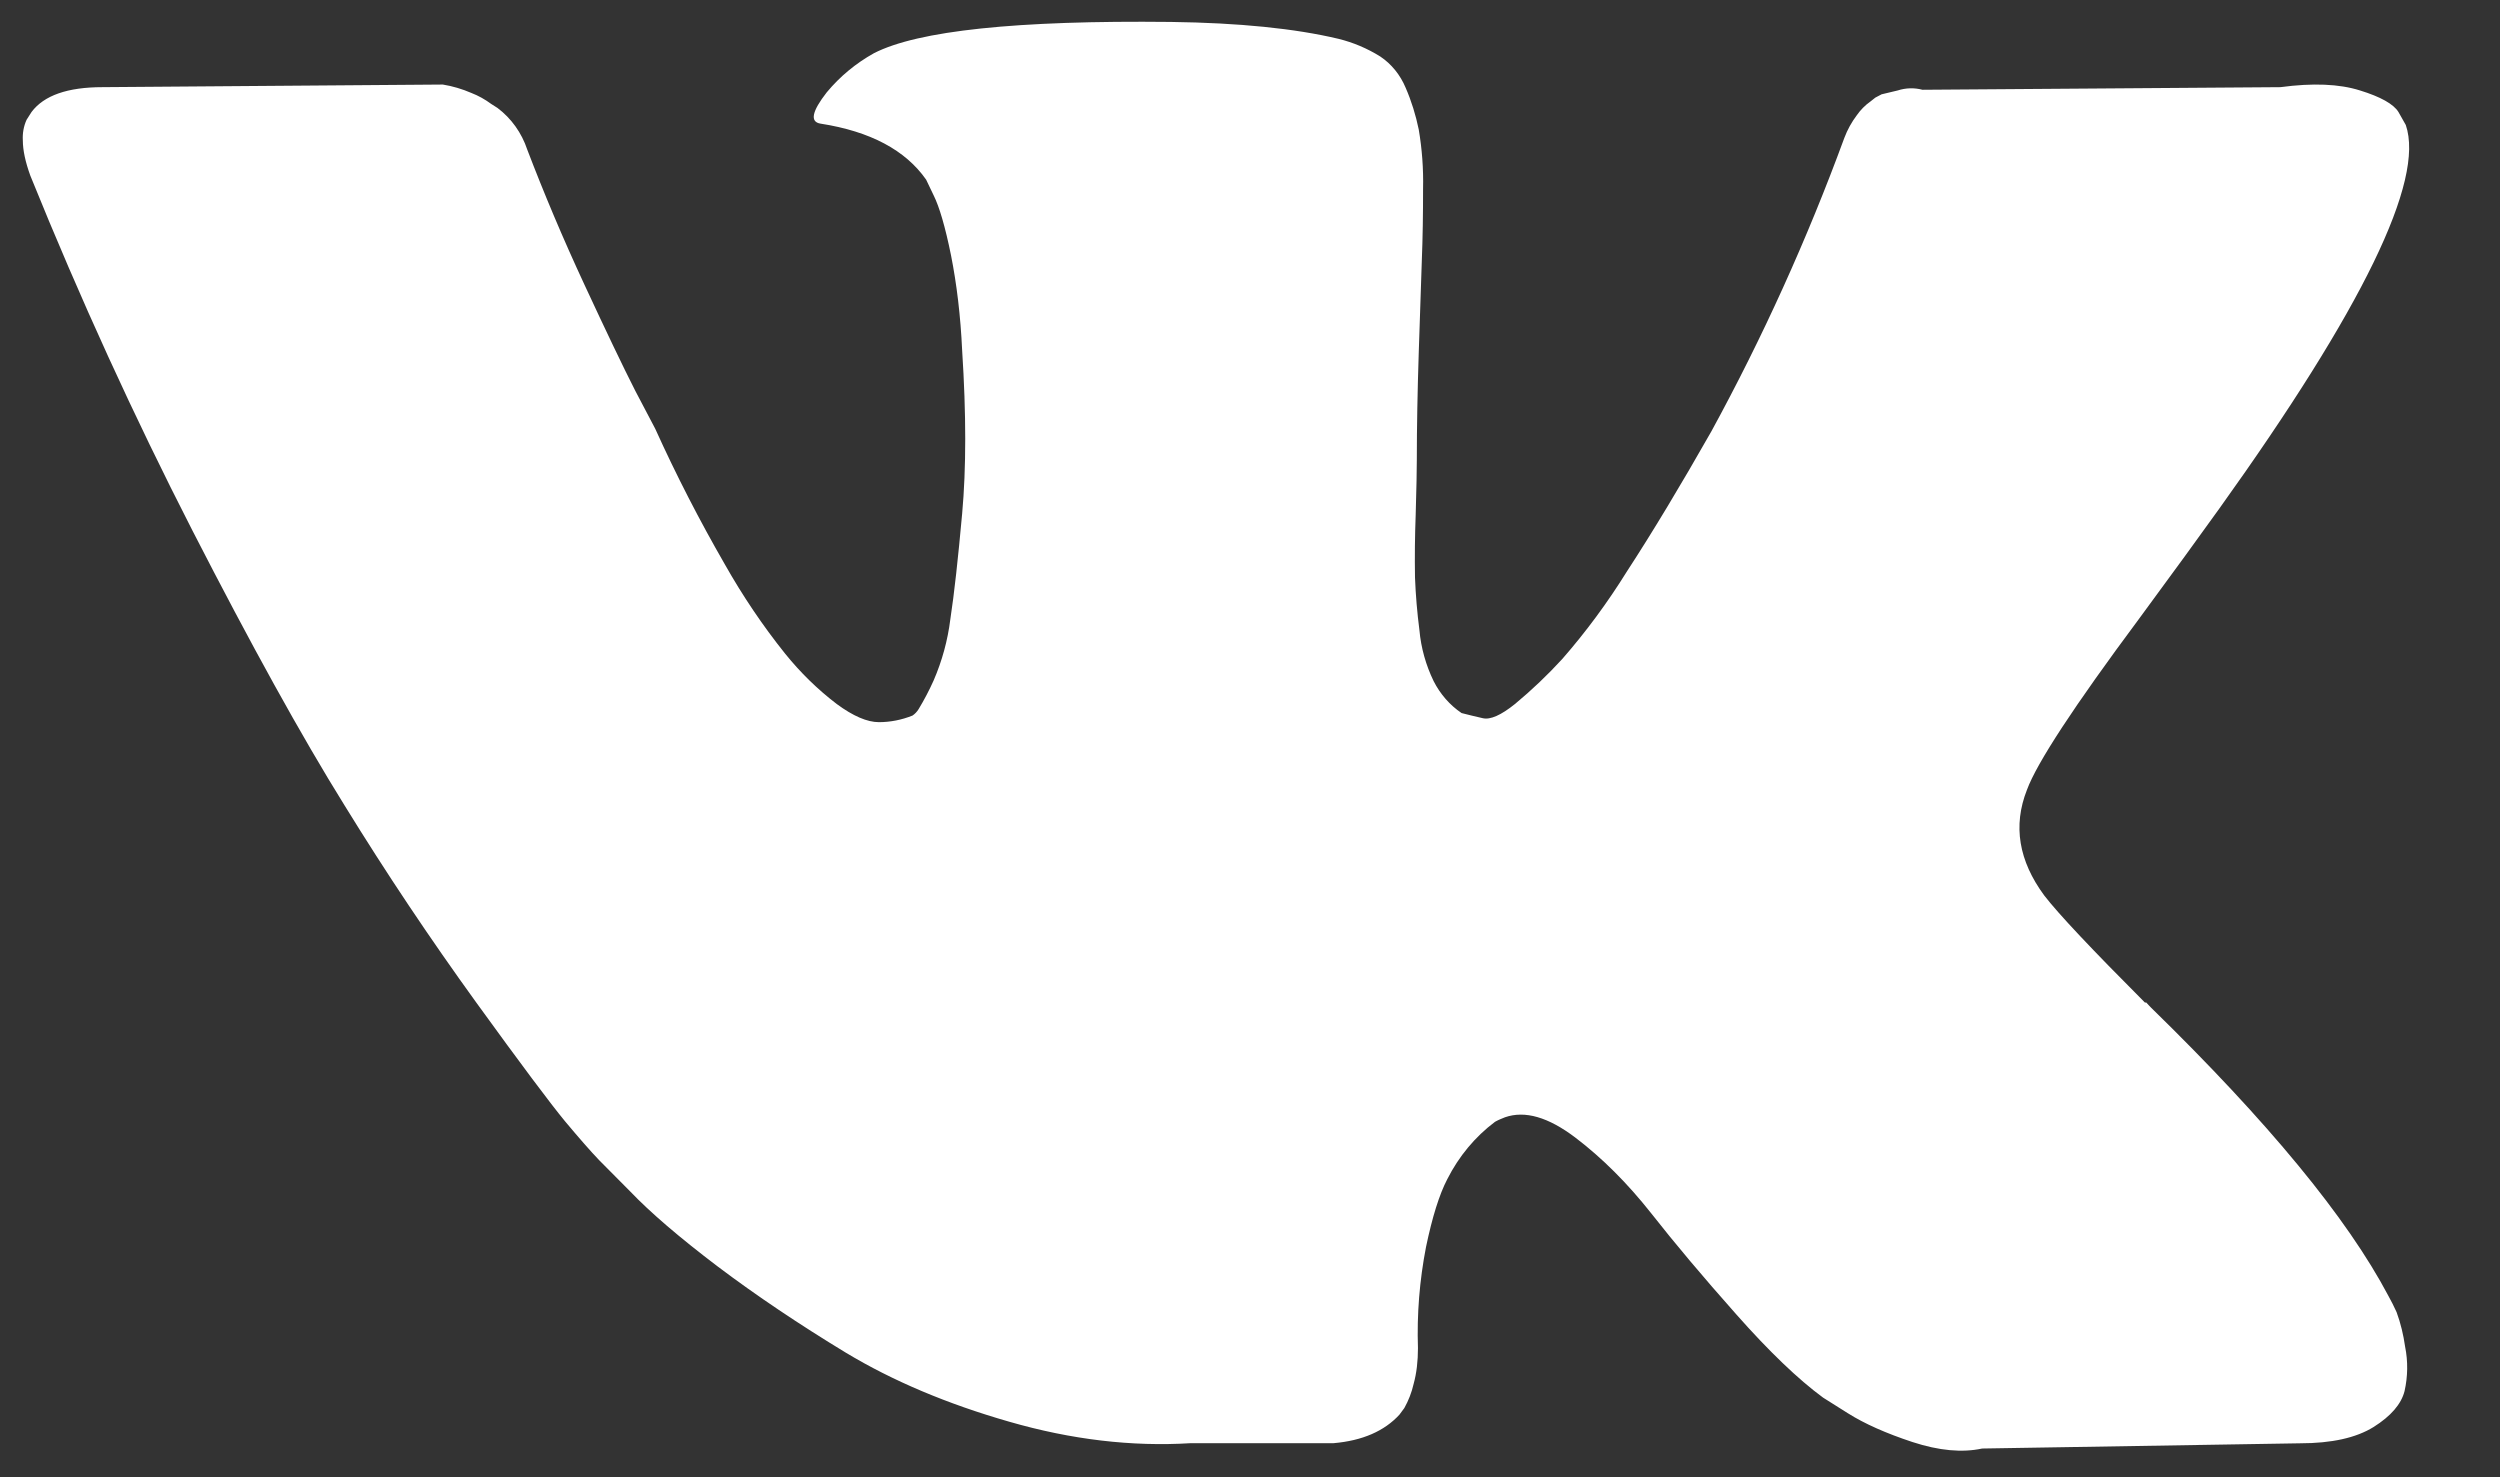 <svg width="22" height="13" viewBox="0 0 22 13" fill="none" xmlns="http://www.w3.org/2000/svg">
    <rect x="0" y="0" width="22" height="13" fill="#333333" stroke="none"/>
    <path
    d="M21.09 11.547C21.068 11.498 21.044 11.451 21.018 11.404C20.654 10.715 19.958 9.871 18.93 8.868L18.908 8.845L18.898 8.834L18.887 8.822H18.875C18.409 8.355 18.114 8.042 17.99 7.881C17.764 7.575 17.713 7.266 17.837 6.951C17.924 6.714 18.252 6.214 18.821 5.449C19.12 5.043 19.356 4.718 19.531 4.474C20.792 2.714 21.339 1.589 21.171 1.1L21.106 0.985C21.063 0.916 20.95 0.852 20.768 0.796C20.585 0.738 20.352 0.729 20.068 0.767L16.918 0.79C16.846 0.771 16.771 0.773 16.7 0.796L16.558 0.83L16.503 0.859L16.46 0.893C16.413 0.926 16.373 0.967 16.34 1.014C16.294 1.075 16.257 1.142 16.23 1.214C15.903 2.105 15.512 2.968 15.06 3.796C14.79 4.271 14.543 4.682 14.316 5.03C14.147 5.302 13.957 5.56 13.748 5.799C13.618 5.941 13.479 6.073 13.332 6.195C13.209 6.294 13.114 6.336 13.048 6.32C12.986 6.306 12.924 6.291 12.862 6.275C12.758 6.205 12.674 6.108 12.616 5.994C12.548 5.854 12.505 5.702 12.491 5.546C12.471 5.392 12.458 5.237 12.452 5.082C12.449 4.898 12.451 4.714 12.458 4.531C12.465 4.294 12.468 4.132 12.468 4.049C12.468 3.758 12.474 3.442 12.485 3.102L12.512 2.293C12.52 2.094 12.523 1.884 12.523 1.661C12.527 1.486 12.514 1.311 12.485 1.14C12.459 1.014 12.421 0.89 12.37 0.773C12.323 0.66 12.245 0.563 12.146 0.497C12.032 0.426 11.909 0.374 11.78 0.342C11.394 0.25 10.902 0.201 10.304 0.193C8.948 0.178 8.077 0.27 7.691 0.468C7.533 0.556 7.392 0.672 7.275 0.813C7.145 0.98 7.125 1.073 7.221 1.088C7.658 1.156 7.968 1.321 8.15 1.581L8.216 1.719C8.266 1.819 8.318 1.995 8.369 2.247C8.419 2.499 8.453 2.779 8.467 3.085C8.503 3.643 8.503 4.122 8.467 4.519C8.431 4.917 8.397 5.226 8.363 5.449C8.34 5.635 8.29 5.817 8.216 5.988C8.177 6.075 8.133 6.159 8.084 6.24C8.07 6.263 8.051 6.283 8.03 6.297C7.935 6.335 7.835 6.355 7.734 6.355C7.632 6.355 7.508 6.302 7.363 6.195C7.195 6.067 7.043 5.918 6.909 5.752C6.712 5.506 6.535 5.243 6.379 4.967C6.156 4.58 5.951 4.182 5.766 3.773L5.591 3.44C5.482 3.226 5.333 2.914 5.143 2.505C4.953 2.096 4.786 1.699 4.64 1.317C4.591 1.169 4.499 1.041 4.378 0.95L4.323 0.915C4.269 0.875 4.21 0.842 4.148 0.818C4.067 0.783 3.983 0.758 3.897 0.744L0.901 0.767C0.595 0.767 0.387 0.84 0.278 0.985L0.234 1.054C0.208 1.111 0.197 1.174 0.201 1.237C0.201 1.321 0.223 1.425 0.267 1.546C0.704 2.626 1.18 3.666 1.693 4.668C2.207 5.67 2.653 6.478 3.033 7.089C3.398 7.682 3.784 8.259 4.191 8.822C4.584 9.365 4.845 9.713 4.972 9.867C5.1 10.02 5.2 10.134 5.273 10.21L5.547 10.486C5.722 10.669 5.978 10.889 6.317 11.146C6.657 11.402 7.032 11.654 7.444 11.904C7.856 12.152 8.334 12.354 8.881 12.511C9.428 12.669 9.961 12.732 10.478 12.7H11.735C11.99 12.678 12.183 12.593 12.315 12.449L12.358 12.391C12.395 12.325 12.423 12.253 12.44 12.178C12.466 12.084 12.478 11.978 12.478 11.864C12.468 11.565 12.492 11.267 12.549 10.973C12.604 10.71 12.666 10.511 12.736 10.377C12.837 10.177 12.98 10.004 13.156 9.872C13.184 9.856 13.214 9.844 13.244 9.832C13.419 9.771 13.624 9.83 13.862 10.01C14.099 10.19 14.321 10.412 14.529 10.675C14.737 10.94 14.986 11.236 15.278 11.565C15.569 11.894 15.824 12.138 16.043 12.299L16.262 12.437C16.408 12.529 16.597 12.613 16.83 12.69C17.063 12.766 17.267 12.785 17.443 12.747L20.242 12.701C20.518 12.701 20.734 12.653 20.887 12.558C21.04 12.462 21.131 12.356 21.16 12.242C21.189 12.114 21.191 11.98 21.165 11.851C21.15 11.746 21.126 11.645 21.09 11.547Z"
    fill="white"
    ></path>
</svg>